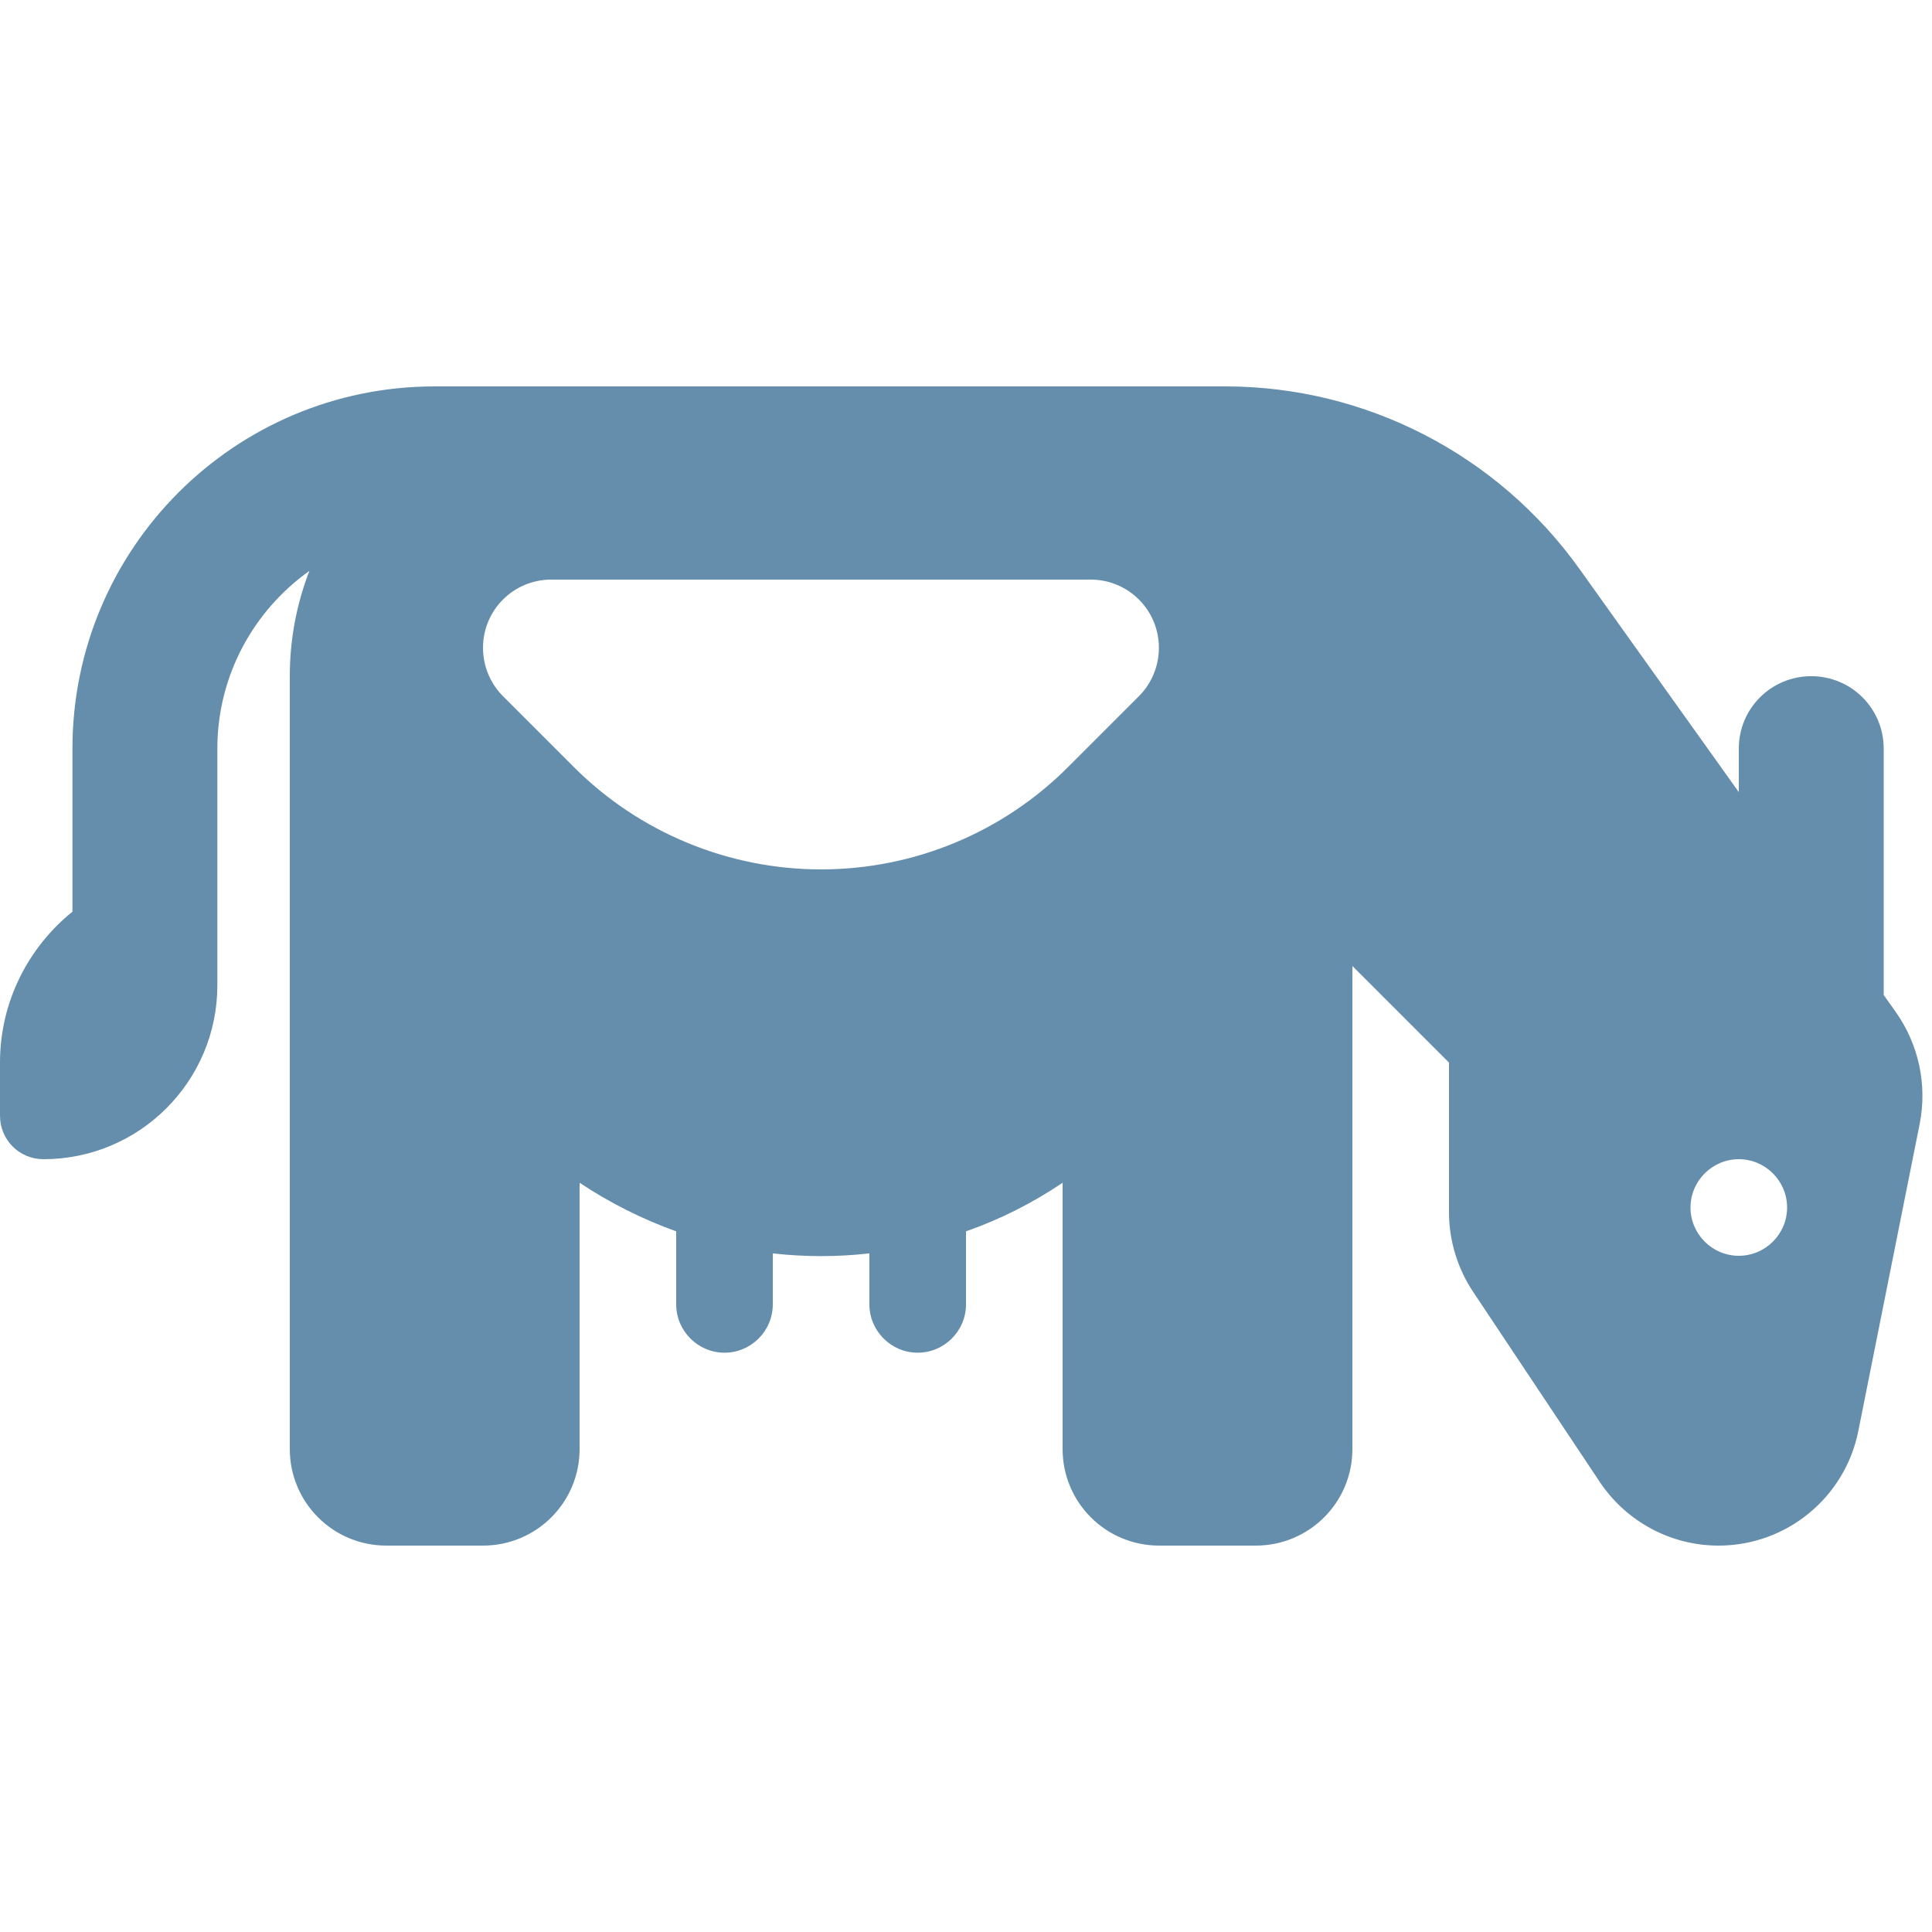 <svg xmlns="http://www.w3.org/2000/svg" height="32" width="32" viewBox="0 0 640 640"><!--!Font Awesome Free 7.1.0 by @fontawesome - https://fontawesome.com License - https://fontawesome.com/license/free Copyright 2025 Fonticons, Inc.--><path fill="#648eac" d="M96 288L96 480C96 497.7 110.3 512 128 512L160 512C177.7 512 192 497.7 192 480L192 391.8C201.9 398.4 212.6 403.8 224 407.9L224 432.1C224 440.9 231.2 448.1 240 448.1C248.8 448.1 256 440.9 256 432.1L256 415.2C261.3 415.8 266.6 416.1 272 416.1C277.4 416.1 282.7 415.8 288 415.2L288 432.1C288 440.9 295.2 448.1 304 448.1C312.8 448.1 320 440.9 320 432.1L320 407.9C331.4 403.9 342.1 398.5 352 391.8L352 480C352 497.7 366.3 512 384 512L416 512C433.7 512 448 497.7 448 480L448 320L480 352L480 401.5C480 411 482.8 420.2 488.1 428.1L530 491C538.8 504.1 553.5 512 569.3 512C591.8 512 611.2 496.1 615.6 474L635.9 372.4C638.5 359.4 635.6 345.9 627.9 335.1L624 329.6L624 248C624 234.7 613.3 224 600 224C586.7 224 576 234.7 576 248L576 262.4L523.1 188.3C496 150.5 452.4 128 405.9 128L144 128C77.7 128 24 181.7 24 248L24 302C9.4 313.8 0 331.8 0 352L0 369.6C0 377.6 6.4 384 14.4 384C46.2 384 72 358.2 72 326.4L72 248C72 223.7 84.1 202.2 102.5 189.1C98.3 199.9 96 211.7 96 224L96 288zM560 400C560 391.2 567.2 384 576 384C584.8 384 592 391.2 592 400C592 408.8 584.8 416 576 416C567.2 416 560 408.8 560 400zM166.6 230.6C162.4 226.4 160 220.6 160 214.6C160 202.1 170.1 192 182.6 192L361.3 192C373.8 192 383.9 202.1 383.9 214.6C383.9 220.6 381.5 226.4 377.3 230.6L353.9 254C332.2 275.8 302.7 288 272 288C241.3 288 211.8 275.8 190.1 254.1L166.7 230.7z"/></svg>